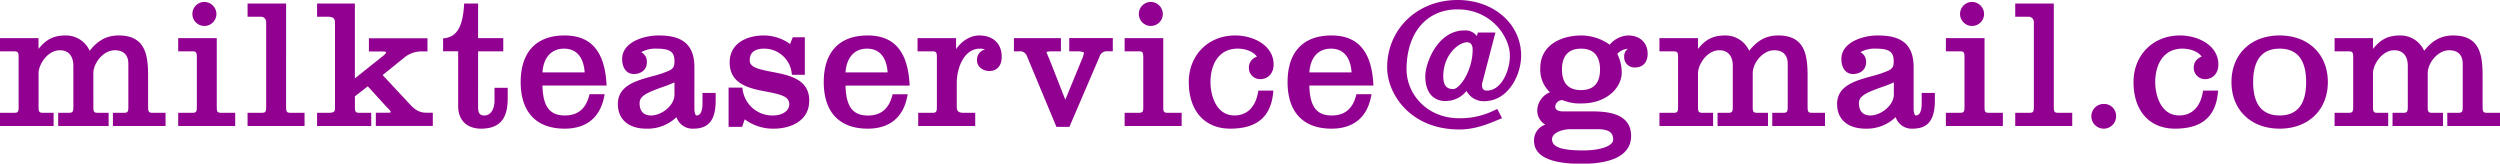 <svg xmlns="http://www.w3.org/2000/svg" viewBox="0 0 928.43 60.76"><g data-name="レイヤー 2"><path d="M55 39.76V28.37c0-7.69-.84-15.2-10.91-15.2-4.34 0-7.64 1.72-10.79 5.69a9.63 9.63 0 00-9-5.69c-4.71 0-7.46 1.79-10 5v-4H0v4.9h5.18c1.39 0 1.74.25 1.74 2.13v18.56c0 1.88-.35 2.13-1.74 2.13H0v4.9h19.91v-4.9h-3.86c-1.39 0-1.73-.25-1.73-2.13V27.25c0-3.38 3.4-8.59 7.92-8.59 3.2 0 5 2.12 5 5.82v15.28c0 1.88-.35 2.13-1.73 2.13h-3.9v4.9h18.73v-4.9h-3.93c-1.39 0-1.74-.25-1.74-2.13V27.25c0-3.87 3.69-8.59 8-8.59 3.2 0 5 1.79 5 5v16.1c0 1.88-.35 2.13-1.74 2.13h-4v4.9h19.55v-4.9h-4.72c-1.39 0-1.76-.25-1.76-2.13zM75.91 9.64a4.46 4.46 0 004.46-4.46A4.53 4.53 0 0075.91.72a4.46 4.46 0 100 8.92zm4.59 30.12v-25.6H66.18v4.9h5.18c1.39 0 1.74.25 1.74 2.13v18.57c0 1.88-.35 2.13-1.74 2.13h-5.18v4.9h21.17v-4.9h-5.12c-1.38 0-1.73-.25-1.73-2.13zm25.75 0V1.32H91.94v4.89h5.18a2 2 0 011.73 2.13v31.42c0 1.88-.35 2.13-1.73 2.13h-5.18v4.9h21.16v-4.9H108c-1.4 0-1.75-.25-1.75-2.13zm45.93-1.07L142.1 27.87l8.4-6.77a10.17 10.17 0 015.57-2h2.68v-4.9H137v4.9h4.85c1.31 0 1.53.23 1.54.28s0 .49-1 1.28l-10.6 8.45V1.32h-14.04v4.89h4c2.34 0 2.66 1.08 2.66 2.13v31.42c0 1.59-.12 2.13-2.4 2.13h-4.26v4.9h20.11v-4.9h-4.32c-1.39 0-1.74-.25-1.74-2.13v-4l4.79-3.7 6.87 7.54c.1.11.26.27.45.45s1.18 1.14 1.18 1.53v.13s-.19.15-1 .15h-4.52v4.9h21.16v-4.9h-2.28c-2.74.03-4.45-1.19-6.27-3.17zm31.47-1.36c0 3.32-1.49 5.55-3.71 5.55-1.48 0-2.39-.5-2.39-3V19.06h9.35v-4.9h-9.35V1.32h-5.17l-.06.83c-.4 5.52-1.55 11.27-7 12l-.77.11v4.78h5.6v20.33c0 5.26 3.19 8.41 8.54 8.41 8.74 0 9.86-6.11 9.86-11.44v-3.73h-4.9zm41.56-6.51c-.75-11.88-5.83-17.65-15.52-17.65-10.52 0-16.32 6.15-16.32 17.31s5.8 17.3 16.32 17.3c8 0 13.08-4.05 14.65-11.72l.22-1.08h-5.62l-.18.66c-1.31 4.88-4.26 7.24-9 7.24-5.62 0-8.13-3.33-8.31-11.11h23.83zm-15.72-12.75c6.34 0 7.47 5.91 7.64 8.81h-15.67c.26-4.42 2.47-8.81 8.03-8.81zm51.4 20.11c0 3.12-.74 4.7-2.19 4.7-.4 0-.82-.91-.82-2.59V24.88c0-10.38-7.17-11.71-13.41-11.71-5.19 0-13.42 2.38-13.42 8.74 0 3.39 1.7 5.58 4.33 5.58 2.41 0 4.85-1.36 4.85-4.39a3.9 3.9 0 00-2.12-3.73 11 11 0 015.9-1.3c5.44 0 6.47 1.67 6.47 4.77 0 1.65-.29 2.58-2 3.4a39.62 39.62 0 01-6.37 2.11c-5.93 1.63-12.65 3.47-12.65 10.29 0 5.72 4 9.14 10.58 9.14a15.5 15.5 0 0011.19-4.28 6.23 6.23 0 006.27 4.28c5.72 0 8.28-3.22 8.28-10.45v-2.81h-4.9zm-19.06 4.7c-3.56 0-4.3-2.48-4.3-4.56 0-1.57.74-2.86 4.46-4.44 1.5-.64 2.86-1.12 4.17-1.59a41.3 41.3 0 004.32-1.71v4.57c0 4.09-4.83 7.73-8.65 7.73zM286.7 26.7c-5.15-1-8.28-1.75-8.28-4.26 0-2.9 1.8-4.37 5.35-4.37A10.25 10.25 0 01294 27l.1.79h4.79V13.83h-4.48l-1 2.52a16.68 16.68 0 00-9.81-3.18c-5.82 0-12.62 2.62-12.62 10 0 8.27 7.59 9.71 13.7 10.87 5.24 1 8.43 1.79 8.43 4.6s-3 4.24-5.95 4.24a11.11 11.11 0 01-11.36-9.58l-.12-.76h-5.1v14.58h5l1-2.8a17.52 17.52 0 0010.8 3.46c6.06 0 13.15-2.74 13.15-10.45.02-8-7.66-9.46-13.83-10.63zm51.06 4.12c-.75-11.88-5.83-17.65-15.52-17.65-10.52 0-16.32 6.15-16.32 17.31s5.8 17.3 16.32 17.3c8 0 13.08-4.05 14.64-11.72l.22-1.06h-5.61l-.18.66c-1.31 4.88-4.26 7.24-9 7.24-5.62 0-8.13-3.33-8.31-11.11h23.83zM322 18.07c6.34 0 7.47 5.91 7.63 8.81H314c.27-4.42 2.48-8.81 8-8.81zm41.65-4.9c-3.25 0-6.47 2-8.59 5.08v-4.09h-14.31v4.9h5.44c1.39 0 1.74.25 1.74 2.13v18.57c0 1.88-.35 2.13-1.74 2.13H341v4.9h21.17v-4.9h-4.46c-2.11 0-2.39-1.07-2.39-2.13v-8.89c0-6.2 3-12.8 8.52-12.8a6.17 6.17 0 012 .28 3.94 3.94 0 00-3 4.09c0 2.46 2.33 3.93 4.58 3.93 2.88 0 4.59-2 4.59-5.31-.01-4.87-3.21-7.89-8.36-7.89zm33.44 5.89h2.68a6.53 6.53 0 012.79.42 9.4 9.4 0 01-.79 2.62l-6.14 14.95-5.57-14.21c-.29-.76-.56-1.38-.78-1.89a12.37 12.37 0 01-.64-1.6s.32-.29 2-.29H394v-4.9h-17.46v4.9h1.88a2.74 2.74 0 013 1.88l10.91 26.18h4.81l11.17-26a2.84 2.84 0 013.06-2.08h1.89v-4.9h-16.17zm30.3-9.42a4.46 4.46 0 004.45-4.46 4.52 4.52 0 00-4.45-4.46 4.46 4.46 0 100 8.92zM432 39.76v-25.6h-14.34v4.9h5.18c1.39 0 1.74.25 1.74 2.13v18.57c0 1.88-.35 2.13-1.74 2.13h-5.18v4.9h21.17v-4.9h-5.12c-1.38 0-1.71-.25-1.71-2.13zm31.81-14.36a4.17 4.17 0 004.13 4c3 0 5.05-2.19 5.05-5.44 0-7-7.36-10.79-14.27-10.79-10 0-17.24 7.28-17.24 17.31 0 10.67 5.9 17.3 15.39 17.3 9.79 0 15-4.29 15.92-13.13l.1-1h-5.57l-.13.73c-1 5.48-4.14 8.49-8.74 8.49-7 0-8.91-7.79-8.91-12.4 0-6 2.67-12.41 10.16-12.41 2.23 0 5.68.81 7.08 3a4.19 4.19 0 00-2.97 4.34zM510 30.82c-.75-11.88-5.83-17.65-15.52-17.65-10.52 0-16.31 6.15-16.31 17.31s5.79 17.3 16.31 17.3c8 0 13.09-4.05 14.65-11.72l.22-1.08h-5.61l-.18.66c-1.31 4.88-4.26 7.24-9 7.24-5.62 0-8.14-3.33-8.31-11.11h23.82zm-15.71-12.75c6.35 0 7.47 5.91 7.64 8.81h-15.67c.26-4.42 2.47-8.81 8.03-8.81zM541.28 0c-14.9 0-26.13 10.78-26.13 25.08 0 9.56 8.33 23 26.85 23 5.49 0 10.19-1.81 14.92-3.83l.89-.38-1.76-3.4-.78.35a28.76 28.76 0 01-13.33 3.09c-12.26 0-19.59-9.23-19.59-18.14 0-13.54 7.43-22.29 18.93-22.29 12.53 0 19.45 10.18 19.45 17.22 0 5.28-3 12.93-8.52 12.93a1.7 1.7 0 01-1.5-.59 3.16 3.16 0 01-.19-2.43l4.84-18.52h-6.54l-.35 1.33a5.27 5.27 0 00-4.62-2.12c-10.07 0-14.54 12.3-14.54 17 0 3.5 1 6.07 2.8 7.64a7.12 7.12 0 004.52 1.57h.27a9.89 9.89 0 007.72-3.74 6.87 6.87 0 001.07 1.51 7.22 7.22 0 005.47 2.3c9 0 13.75-9.82 13.75-16.91C564.91 8.88 554.75 0 541.28 0zm-1.58 33.07c-1.73 0-3.71-.54-3.71-4.7 0-8.2 5.84-12.67 8.85-12.67 1.79 0 2.06 1.71 2.06 2.72 0 7.87-4.83 14.65-7.2 14.65zm64.96-19.9a9.38 9.38 0 00-6.85 3.43 18.36 18.36 0 00-10.54-3.43c-7 0-15.26 3.21-15.26 12.23a11.47 11.47 0 003.6 8.86 7.53 7.53 0 00-4.72 6.74 6 6 0 003 5.28 6.12 6.12 0 00-4.19 6c0 5.67 5.91 8.55 17.56 8.55 15.28 0 18.49-5.62 18.49-10.32 0-8.19-8.26-9.14-14.47-9.14h-10.86c-.86 0-2.85-.17-2.85-1.8a2.62 2.62 0 012.52-2.39 2.76 2.76 0 01.81.23 16.23 16.23 0 006.5 1c9.31 0 14.87-5.85 14.87-11.51a15.5 15.5 0 00-1.66-6.91 6 6 0 013.79-1.87h.16a3.42 3.42 0 00-1.39 2.88 3.83 3.83 0 003.93 4.06c3 0 4.79-1.86 4.79-5.11 0-4.06-2.89-6.78-7.23-6.78zM588 55.86c-8.15 0-11.62-1.25-11.62-4.17 0-2.29 3.6-3.71 6.94-3.71h10.08c5 0 5.68 2 5.68 3.9 0 2.31-4.66 3.98-11.08 3.98zm-.86-37.79c5.84 0 7.07 4.2 7.07 7.73 0 5.08-2.38 7.66-7.07 7.66s-7.07-2.58-7.07-7.66c0-3.53 1.23-7.73 7.07-7.73zm84.15 21.69V28.37c0-7.69-.84-15.2-10.91-15.2-4.34 0-7.64 1.72-10.79 5.69a9.63 9.63 0 00-9-5.69c-4.72 0-7.47 1.79-10 5v-4h-14.32v4.9h5.18c1.39 0 1.74.25 1.74 2.13v18.56c0 1.88-.35 2.13-1.74 2.13h-5.18v4.9h19.92v-4.9h-3.87c-1.38 0-1.73-.25-1.73-2.13V27.25c0-3.38 3.4-8.59 7.92-8.59 3.2 0 5 2.12 5 5.82v15.28c0 1.88-.35 2.13-1.73 2.13h-3.93v4.9h18.73v-4.9h-3.93c-1.39 0-1.74-.25-1.74-2.13V27.25c0-3.87 3.69-8.59 8-8.59 3.2 0 5 1.79 5 5v16.1c0 1.88-.35 2.13-1.74 2.13h-4v4.9h19.58v-4.9H673c-1.36 0-1.71-.25-1.71-2.13zm42.38-1.58c0 3.12-.73 4.7-2.19 4.7-.4 0-.81-.91-.81-2.59V24.88c0-10.38-7.17-11.71-13.42-11.71-5.19 0-13.41 2.38-13.41 8.74 0 3.39 1.69 5.58 4.32 5.58 2.42 0 4.85-1.36 4.85-4.39a3.9 3.9 0 00-2.12-3.73 11 11 0 015.9-1.3c5.45 0 6.48 1.67 6.48 4.77 0 1.65-.3 2.58-2 3.4a40.29 40.29 0 01-6.37 2.11c-5.9 1.65-12.65 3.47-12.65 10.29 0 5.72 4 9.14 10.59 9.14A15.46 15.46 0 00704 43.5a6.24 6.24 0 006.27 4.28c5.73 0 8.28-3.22 8.28-10.45v-2.81h-4.9zm-19 4.7c-3.56 0-4.31-2.48-4.31-4.56 0-1.57.75-2.86 4.46-4.44 1.5-.64 2.86-1.12 4.17-1.59a41.48 41.48 0 004.33-1.71v4.57c-.05 4.09-4.89 7.73-8.7 7.73zM737 39.76v-25.6h-14.35v4.9h5.18c1.38 0 1.73.25 1.73 2.13v18.57c0 1.88-.35 2.13-1.73 2.13h-5.18v4.9h21.16v-4.9h-5.11c-1.39 0-1.7-.25-1.7-2.13zm-4.63-30.12a4.46 4.46 0 004.46-4.46 4.52 4.52 0 00-4.46-4.46 4.46 4.46 0 000 8.92zm30.35 30.12V1.32H748.4v4.89h5.18a2 2 0 011.74 2.13v31.42c0 1.88-.35 2.13-1.74 2.13h-5.18v4.9h21.17v-4.9h-5.12c-1.38 0-1.73-.25-1.73-2.13zm18.54-1.16a4.59 4.59 0 104.59 4.59 4.44 4.44 0 00-4.59-4.59zm33.45-13.2a4.17 4.17 0 004.13 4c3 0 5-2.19 5-5.44 0-7-7.35-10.79-14.27-10.79-10 0-17.24 7.28-17.24 17.31 0 10.67 5.9 17.3 15.4 17.3 9.79 0 15-4.29 15.91-13.13l.1-1h-5.56l-.14.73c-1 5.48-4.13 8.49-8.73 8.49-7 0-8.92-7.79-8.92-12.4 0-6 2.67-12.41 10.17-12.41 2.22 0 5.68.81 7.08 3a4.19 4.19 0 00-2.93 4.34zm31.89-12.23c-10.7 0-17.89 7-17.89 17.31s7.19 17.3 17.89 17.3 17.9-7 17.9-17.3-7.19-17.31-17.9-17.31zm0 29.71c-6.53 0-9.84-4.17-9.84-12.4s3.31-12.41 9.84-12.41 9.84 4.17 9.84 12.41-3.31 12.4-9.84 12.4zm77.11-.99c-1.39 0-1.74-.25-1.74-2.13V28.37c0-7.69-.84-15.2-10.91-15.2-4.34 0-7.64 1.72-10.8 5.69a9.63 9.63 0 00-9-5.69c-4.71 0-7.47 1.79-10 5v-4H867v4.9h5.18c1.38 0 1.73.25 1.73 2.13v18.56c0 1.88-.35 2.13-1.73 2.13H867v4.9h19.91v-4.9H883c-1.39 0-1.74-.25-1.74-2.13V27.25c0-3.38 3.41-8.59 7.93-8.59 3.19 0 5 2.12 5 5.82v15.28c0 1.88-.35 2.13-1.74 2.13h-3.93v4.9h18.73v-4.9h-3.93c-1.39 0-1.73-.25-1.73-2.13V27.25c0-3.87 3.68-8.59 8-8.59 3.2 0 5 1.79 5 5v16.1c0 1.88-.35 2.13-1.73 2.13h-4v4.9h19.59v-4.9z" fill="#910091" data-name="レイヤー 1"/></g></svg>